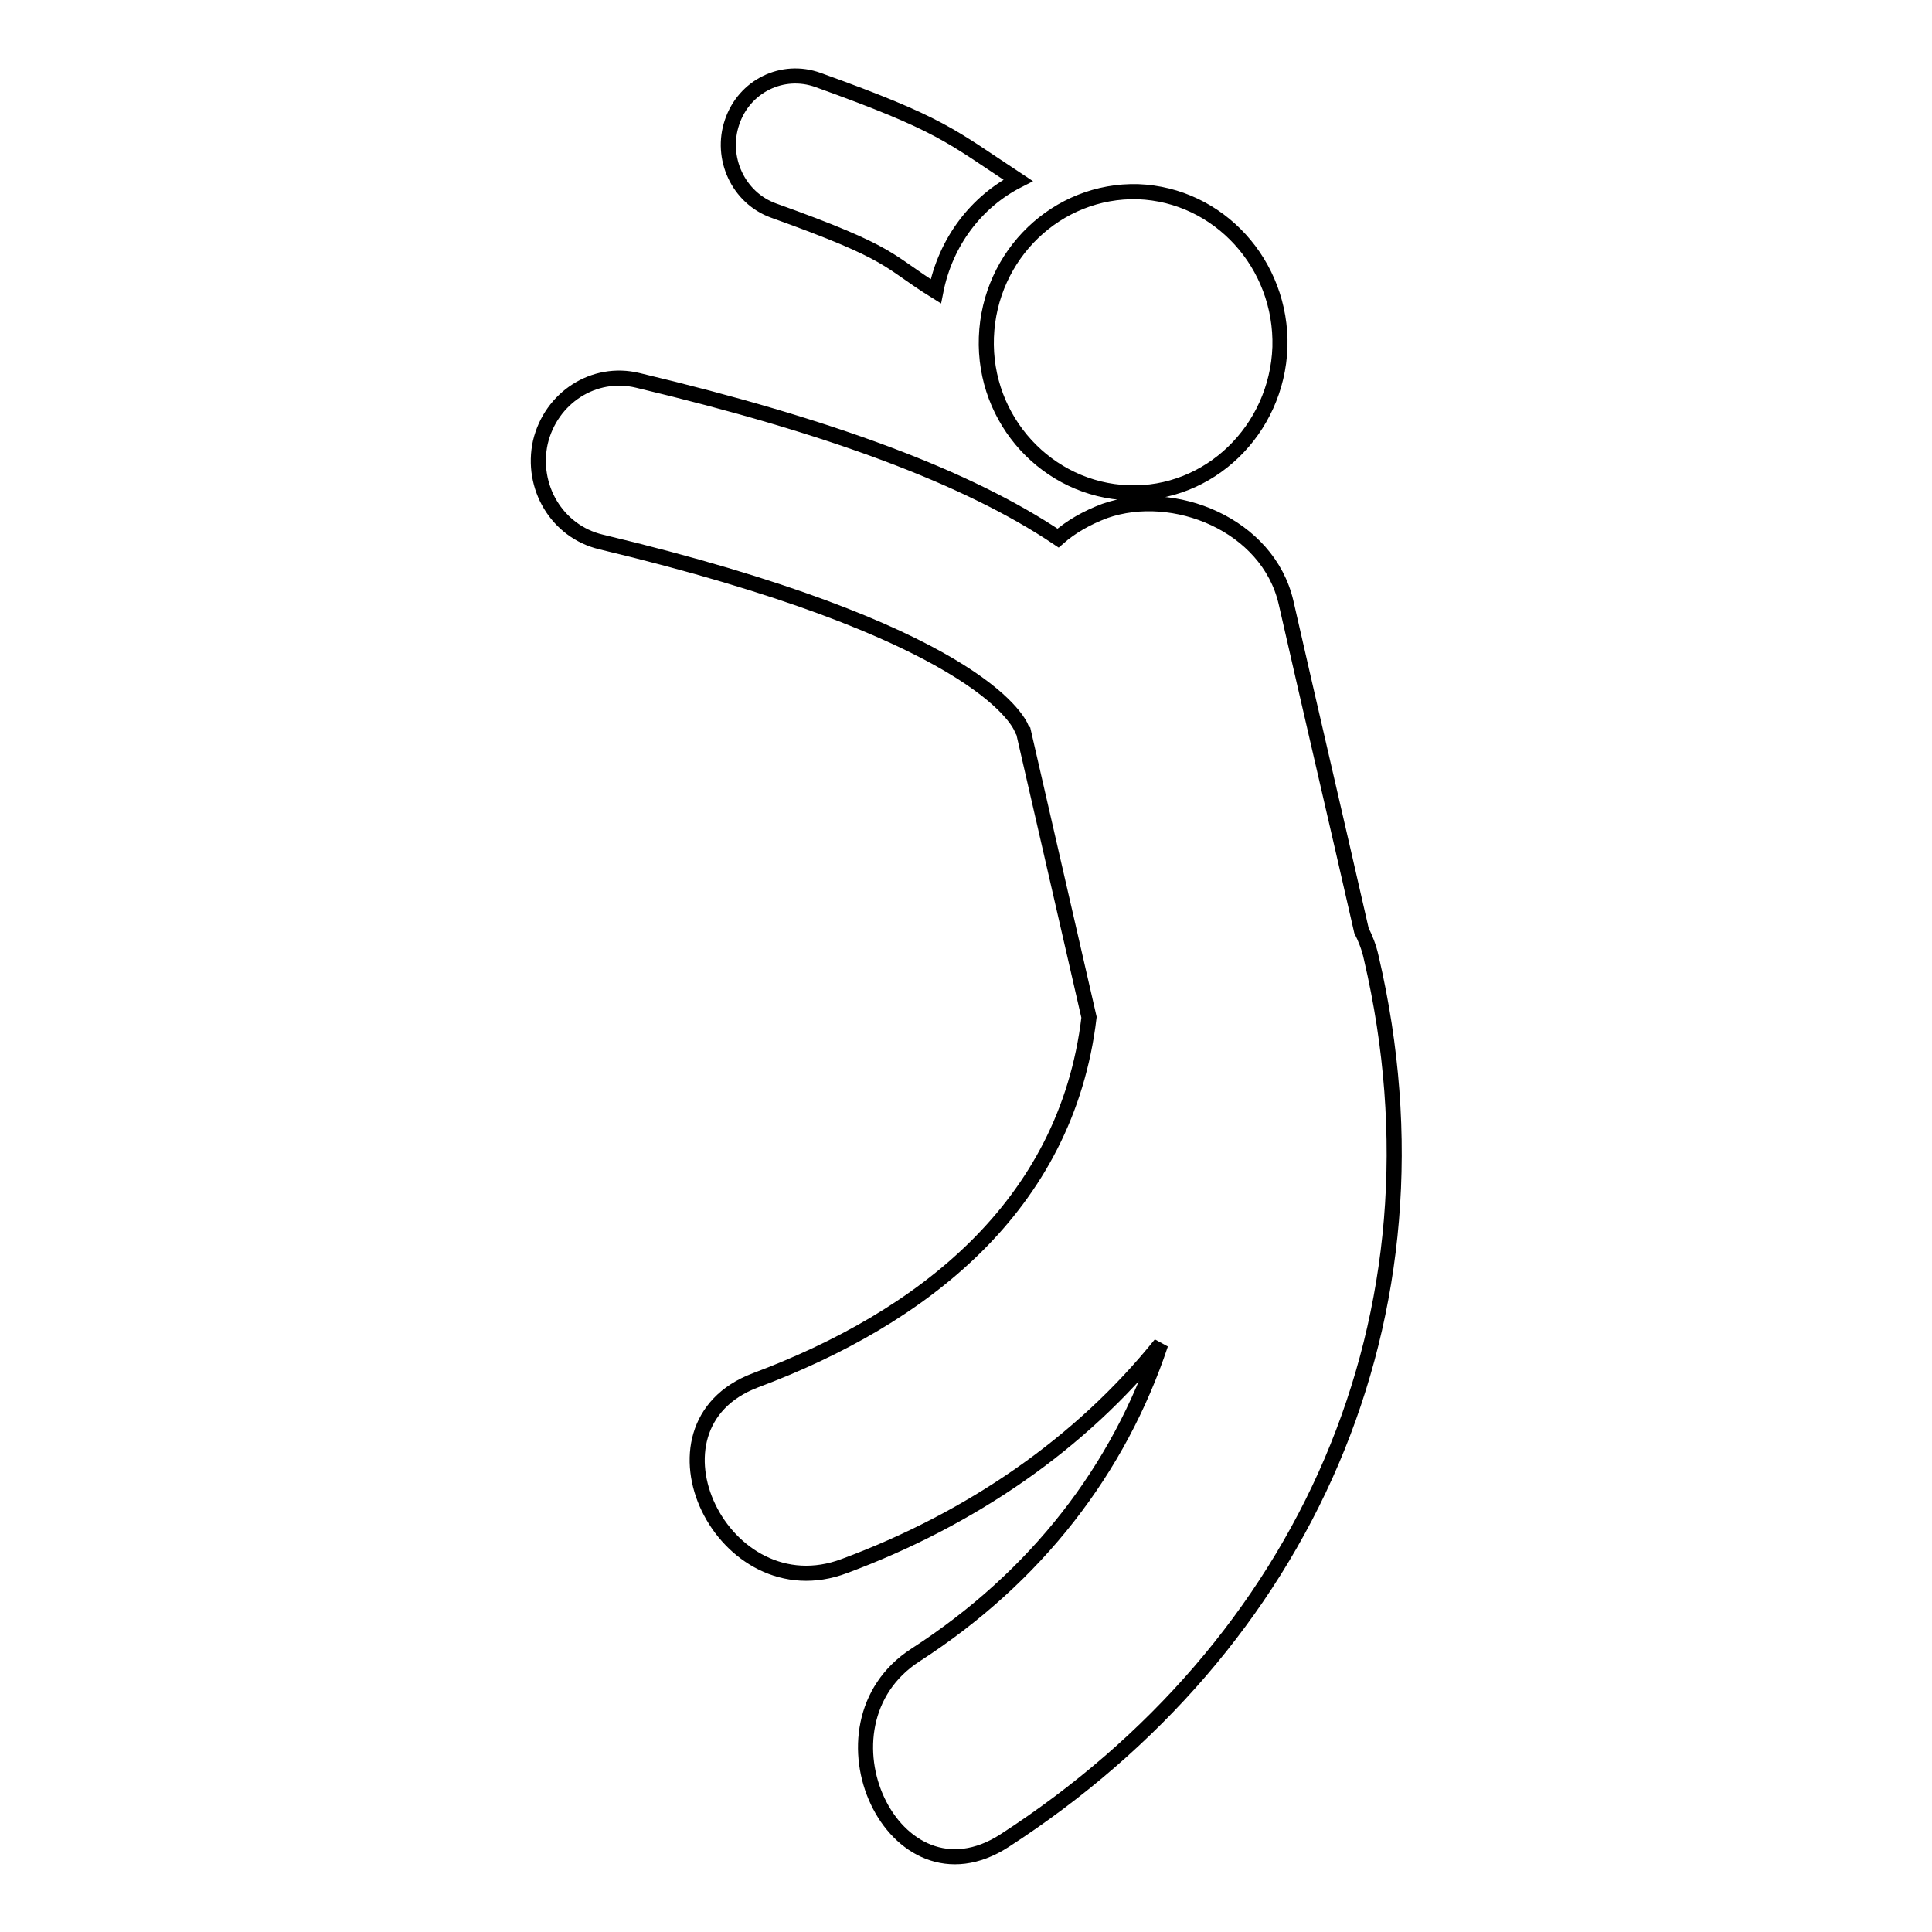 <?xml version="1.0" encoding="utf-8"?>
<!-- Svg Vector Icons : http://www.onlinewebfonts.com/icon -->
<!DOCTYPE svg PUBLIC "-//W3C//DTD SVG 1.1//EN" "http://www.w3.org/Graphics/SVG/1.1/DTD/svg11.dtd">
<svg version="1.1" xmlns="http://www.w3.org/2000/svg" xmlns:xlink="http://www.w3.org/1999/xlink" x="0px" y="0px" viewBox="0 0 256 256" enable-background="new 0 0 256 256" xml:space="preserve">
<g> <path stroke-width="2" fill-opacity="0" stroke="#000000"  d="M149.5,65.3c10.7,0.4,19.7-8.3,20.1-19.3c0.3-11-8.1-20.2-18.8-20.6c-10.7-0.3-19.7,8.3-20.1,19.3 C130.3,55.7,138.8,64.9,149.5,65.3z M102.5,27.9c16.2,5.8,14.9,6.6,21.5,10.7c1.3-6.6,5.4-11.9,10.9-14.7 c-9.1-6-10.1-7.4-26.5-13.3c-4.7-1.7-9.8,0.8-11.4,5.6C95.4,20.9,97.8,26.2,102.5,27.9z M181.7,126.9c-0.3-1.4-0.8-2.6-1.3-3.6 c-3.3-14.5-6.7-29-10-43.5c-2.4-10.3-14.9-15.3-24-12.1c-2.4,0.9-4.5,2.1-6.2,3.6c-11.9-8-30.1-14.8-55.7-20.9 c-5.8-1.4-11.5,2.3-12.9,8.2c-1.3,5.9,2.2,11.8,8,13.2c49.4,11.8,55.3,23.5,55.8,24.8c0,0.1,0.1,0.2,0.2,0.3 c2.9,12.6,5.8,25.3,8.7,37.9c-3,25.2-22.3,39.9-44.2,48.1c-16.2,6.1-4.3,30.7,11.8,24.6c16.7-6.2,31.3-16.2,41.9-29.4 c-5.5,16.5-16.4,30.8-32.5,41.2c-14.4,9.3-2.9,34.1,11.8,24.6C172.8,218.2,192.8,174.5,181.7,126.9z"/></g>
</svg>